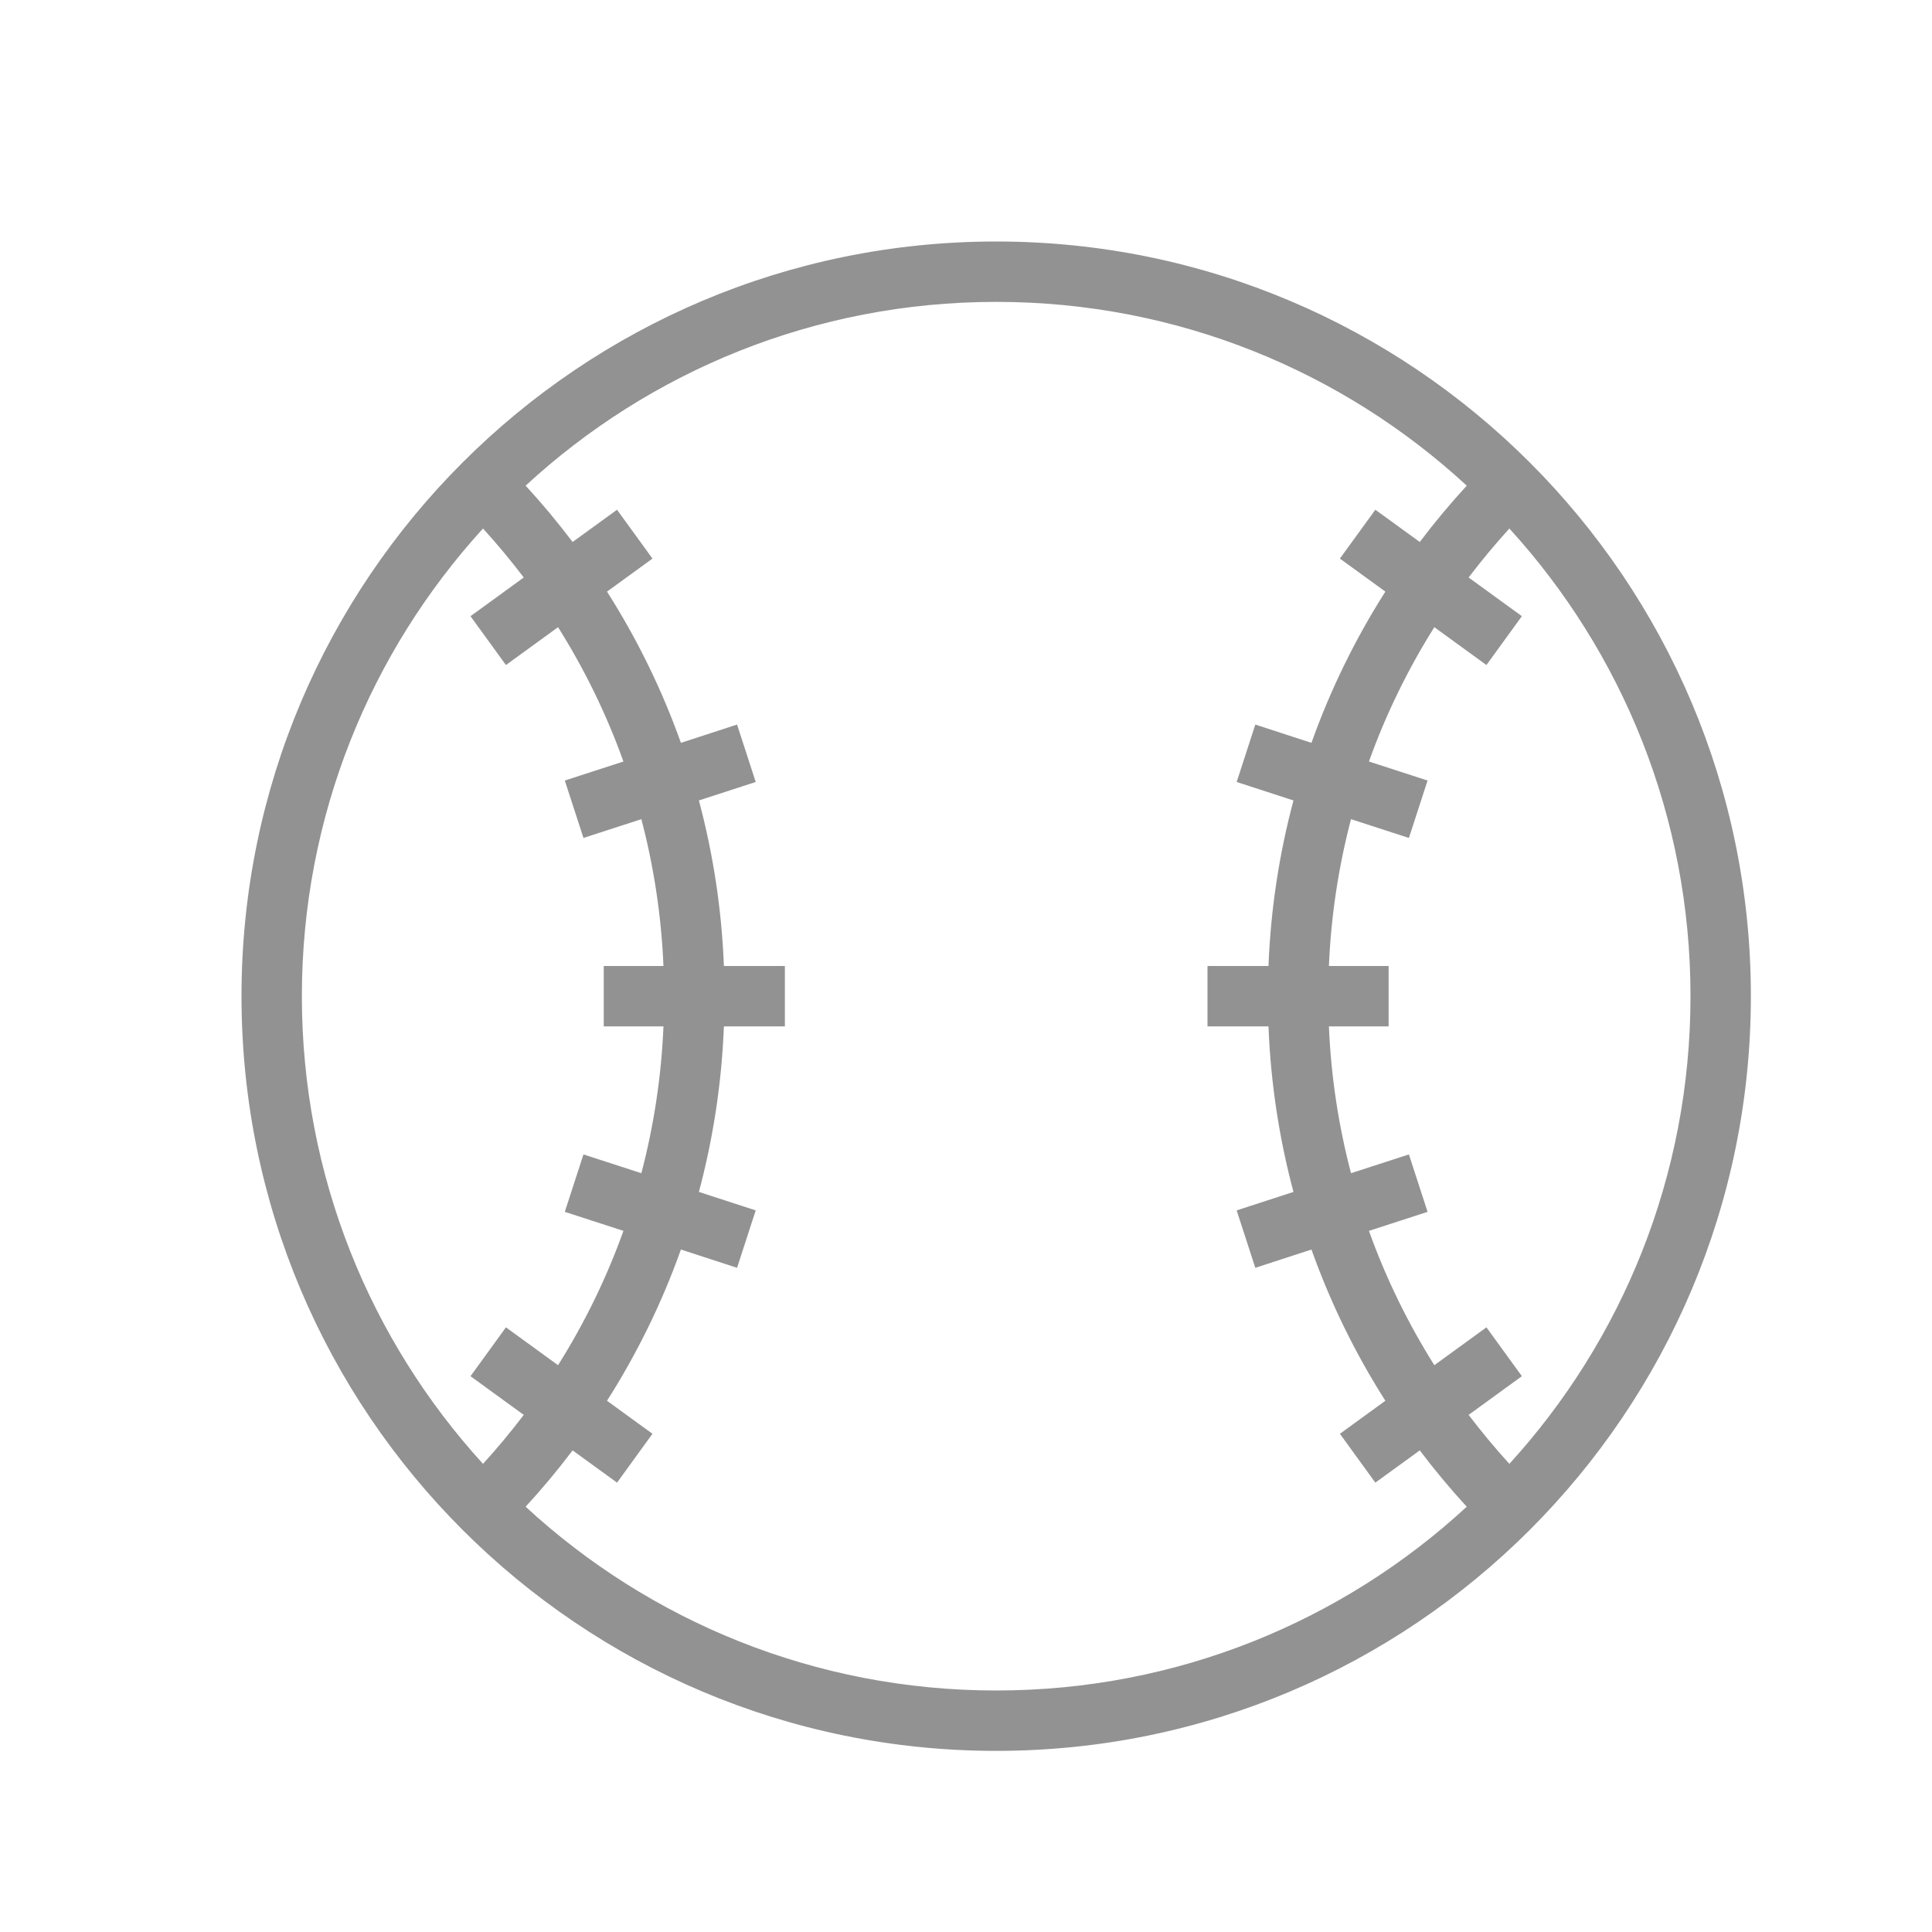 <?xml version="1.0" encoding="UTF-8" standalone="no"?>
<svg width="32px" height="32px" viewBox="0 0 32 32" version="1.1" xmlns="http://www.w3.org/2000/svg" xmlns:xlink="http://www.w3.org/1999/xlink" xmlns:sketch="http://www.bohemiancoding.com/sketch/ns">
    <!-- Generator: Sketch 3.0.3 (7891) - http://www.bohemiancoding.com/sketch -->
    <title>icon 2 baseball</title>
    <desc>Created with Sketch.</desc>
    <defs></defs>
    <g id="Page-1" stroke="none" stroke-width="1" fill="none" fill-rule="evenodd" sketch:type="MSPage">
        <g id="icon-2-baseball" sketch:type="MSArtboardGroup" fill="#929292">
            <path d="M8.706,24.956 C10.755,26.846 13.493,28 16.5,28 C19.507,28 22.245,26.846 24.294,24.956 L24.294,24.956 C24.02,24.658 23.76,24.346 23.516,24.023 L22.78,24.557 L22.193,23.748 L22.946,23.201 C22.449,22.42 22.037,21.581 21.722,20.696 L20.792,20.999 L20.483,20.048 L21.424,19.742 C21.189,18.862 21.047,17.945 21.01,17 L20,17 L20,16 L21.01,16 C21.047,15.055 21.189,14.138 21.424,13.258 L21.424,13.258 L20.483,12.952 L20.792,12.001 L21.722,12.304 C22.037,11.419 22.449,10.58 22.946,9.799 L22.193,9.252 L22.78,8.443 L23.516,8.977 C23.76,8.654 24.02,8.342 24.294,8.044 C22.245,6.154 19.507,5 16.5,5 C13.493,5 10.755,6.154 8.706,8.044 C8.98,8.342 9.24,8.654 9.484,8.977 L10.22,8.443 L10.807,9.252 L10.054,9.799 L10.054,9.799 C10.551,10.58 10.963,11.419 11.278,12.304 L11.278,12.304 L12.208,12.001 L12.517,12.952 L11.576,13.258 C11.811,14.138 11.953,15.055 11.99,16 L11.99,16 L13,16 L13,17 L11.99,17 C11.953,17.945 11.811,18.862 11.576,19.742 L12.517,20.048 L12.208,20.999 L11.278,20.696 C10.963,21.581 10.551,22.42 10.054,23.201 L10.054,23.201 L10.807,23.748 L10.22,24.557 L9.484,24.023 C9.24,24.346 8.98,24.658 8.706,24.956 L8.706,24.956 Z M8,24.246 C6.136,22.202 5,19.484 5,16.5 C5,13.516 6.136,10.798 8,8.754 C8.237,9.014 8.462,9.285 8.675,9.565 L7.793,10.206 L8.38,11.015 L9.243,10.388 C9.68,11.083 10.045,11.828 10.326,12.613 L9.355,12.928 L9.664,13.879 L10.623,13.568 C10.828,14.349 10.954,15.163 10.989,16 L10,16 L10,17 L10.989,17 C10.954,17.837 10.828,18.651 10.623,19.432 L10.623,19.432 L9.664,19.121 L9.355,20.072 L10.326,20.387 C10.045,21.172 9.68,21.917 9.243,22.612 L8.38,21.985 L7.793,22.794 L8.675,23.435 C8.462,23.715 8.237,23.986 8,24.246 L8,24.246 Z M25,24.246 C26.864,22.202 28,19.484 28,16.5 C28,13.516 26.864,10.798 25,8.754 C24.763,9.014 24.538,9.285 24.325,9.565 L25.207,10.206 L24.62,11.015 L23.757,10.388 L23.757,10.388 C23.32,11.083 22.955,11.828 22.674,12.613 L23.645,12.928 L23.336,13.879 L22.377,13.568 C22.172,14.349 22.046,15.163 22.011,16 L23,16 L23,17 L22.011,17 L22.011,17 C22.046,17.837 22.172,18.651 22.377,19.432 L22.377,19.432 L23.336,19.121 L23.645,20.072 L22.674,20.387 C22.955,21.172 23.32,21.917 23.757,22.612 L24.62,21.985 L25.207,22.794 L24.325,23.435 L24.325,23.435 C24.538,23.715 24.763,23.986 25,24.246 L25,24.246 L25,24.246 Z M16.5,29 C23.404,29 29,23.404 29,16.5 C29,9.596 23.404,4 16.5,4 C9.596,4 4,9.596 4,16.5 C4,23.404 9.596,29 16.5,29 L16.5,29 Z" id="baseball" sketch:type="MSShapeGroup"></path>
        </g>
    </g>
</svg>
